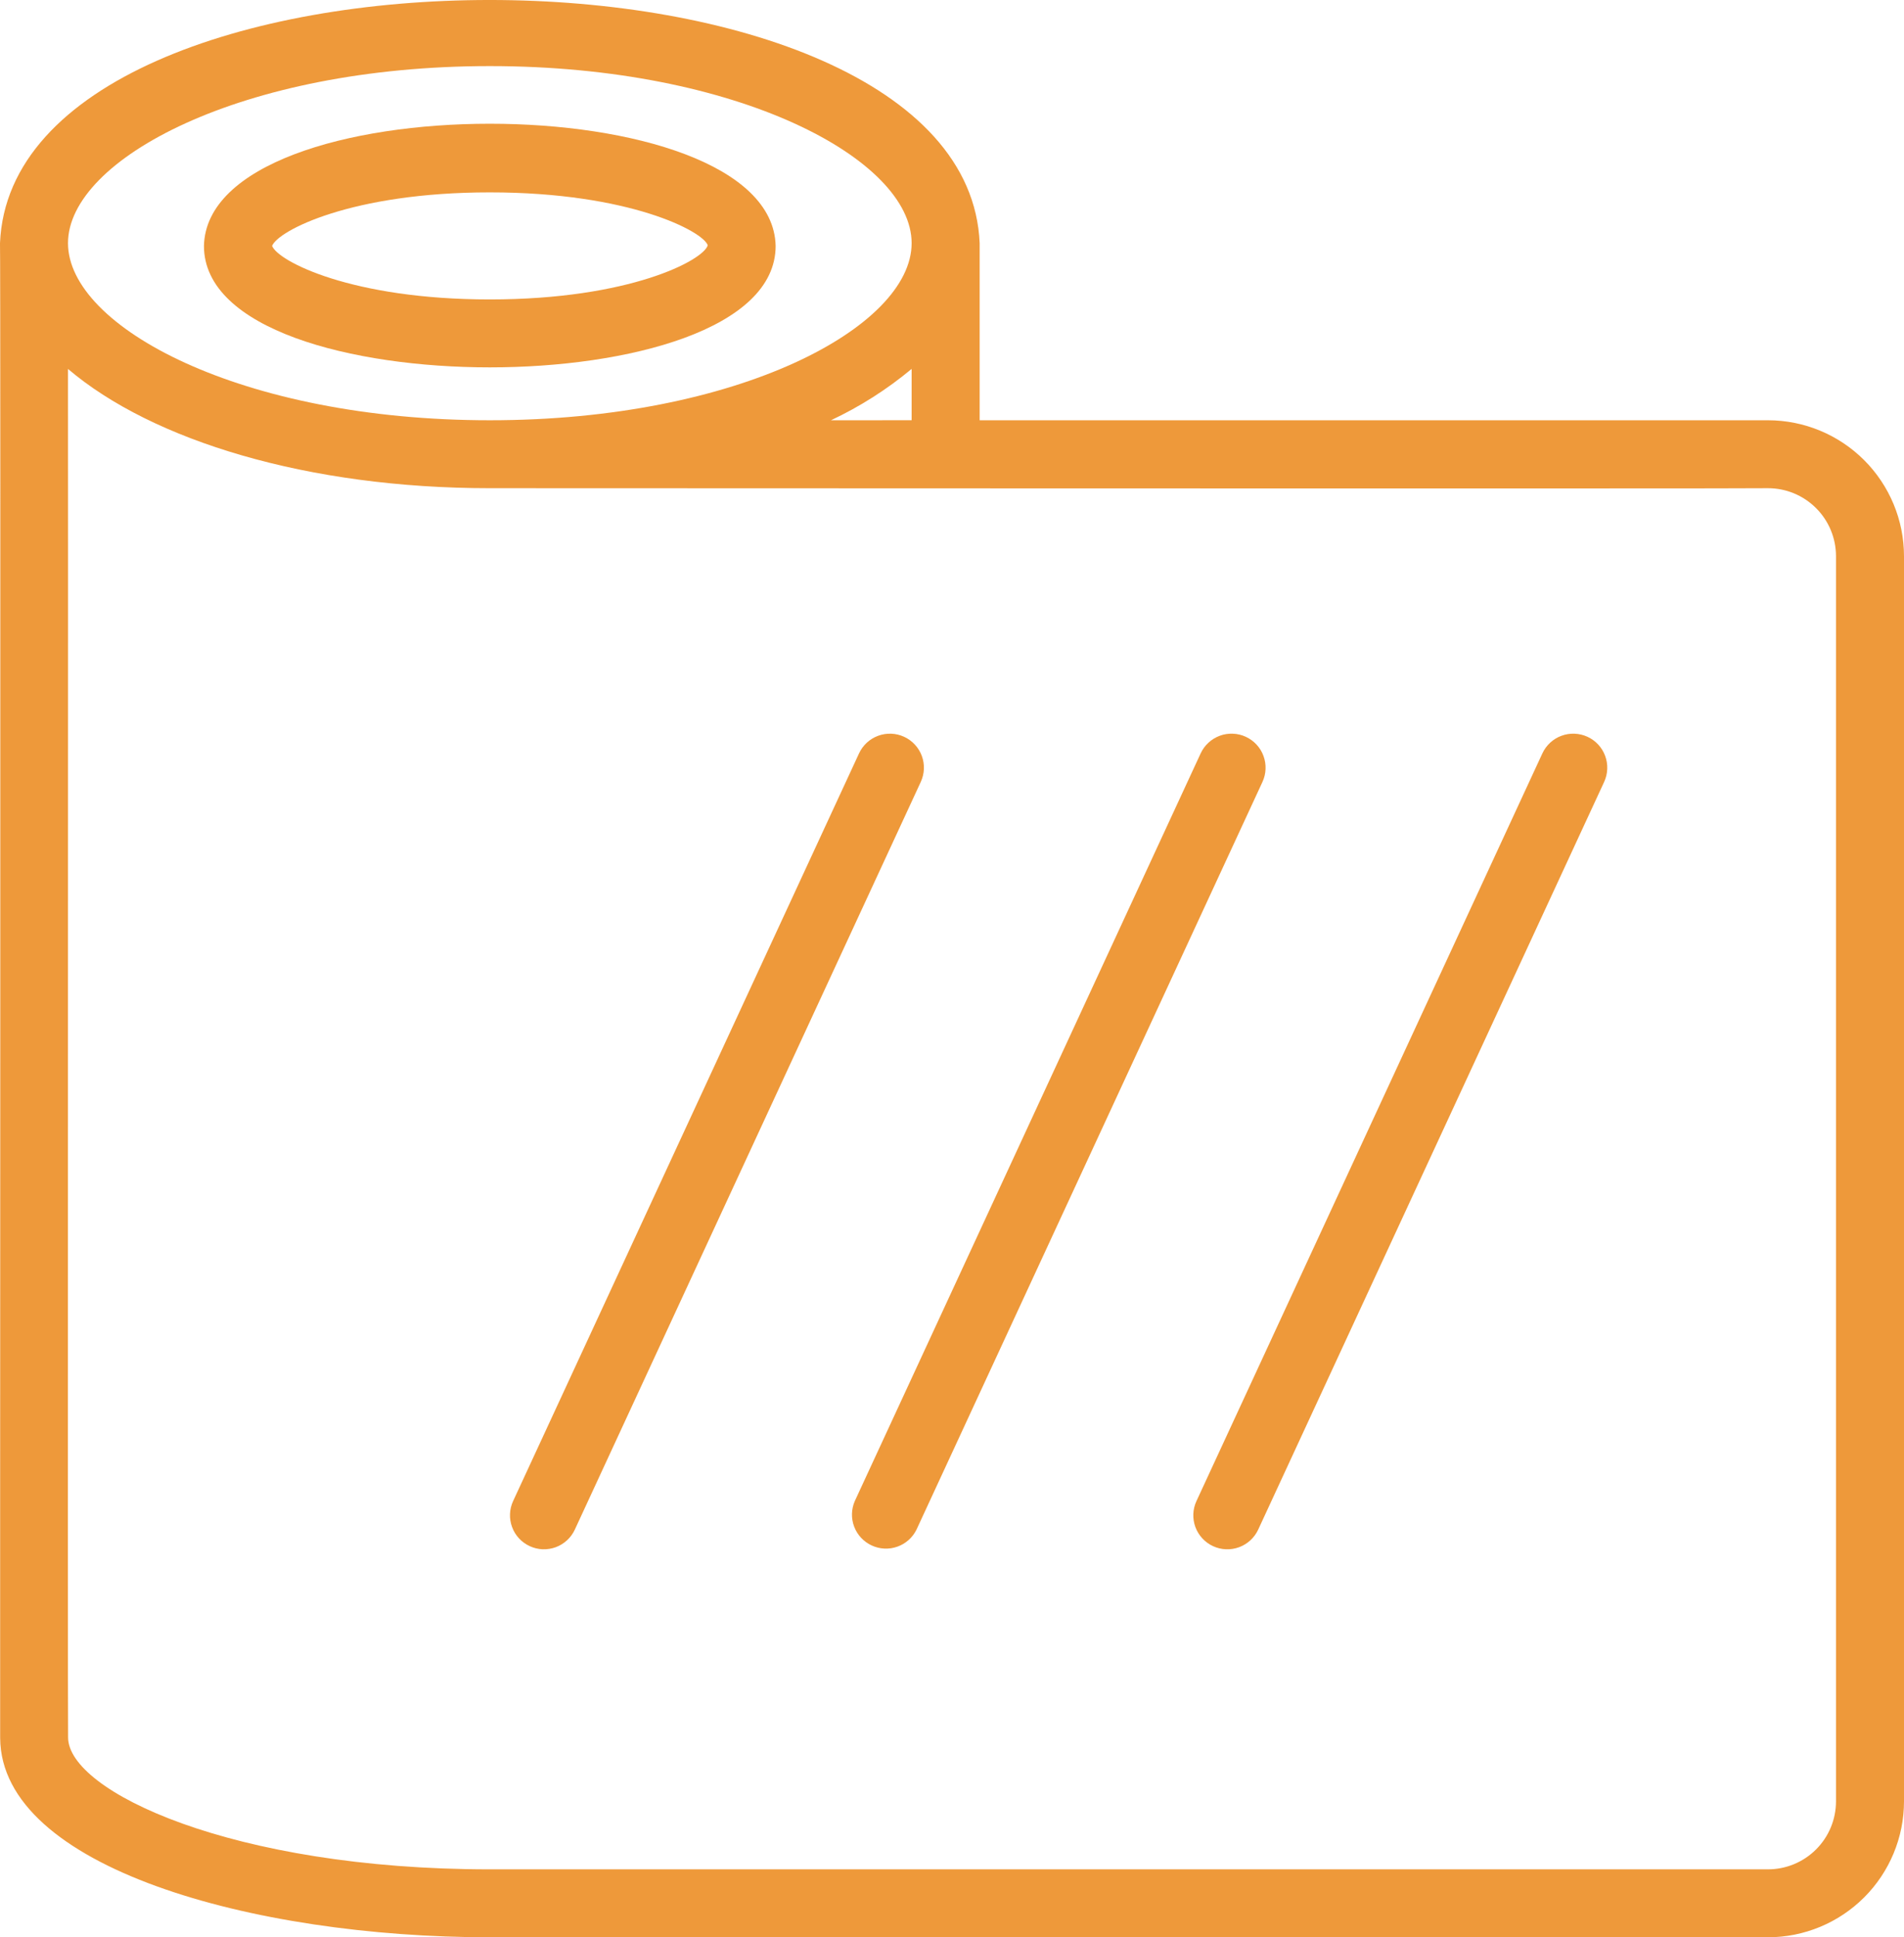 <svg width="59" height="60" viewBox="0 0 59 60" fill="none" xmlns="http://www.w3.org/2000/svg">
<path d="M15.178 11.378C19.445 11.378 24.035 10.2 24.035 7.616C23.919 2.571 6.437 2.571 6.32 7.616C6.32 10.201 10.912 11.378 15.178 11.378ZM15.178 5.958C19.516 5.958 21.796 7.172 21.931 7.598C21.796 8.06 19.516 9.274 15.178 9.274C10.893 9.274 8.617 8.091 8.431 7.616C8.617 7.143 10.893 5.958 15.178 5.958Z" fill="#EE993A"/>
<path d="M54.786 13.016H30.357V7.531C29.933 -2.507 0.421 -2.514 0 7.531C0.024 8.031 -0.002 53.817 0.005 53.834C0.038 57.839 7.834 60 15.175 60H54.786C55.903 59.999 56.974 59.555 57.764 58.766C58.554 57.977 58.999 56.908 59 55.792V17.224C58.999 16.108 58.554 15.039 57.764 14.25C56.974 13.461 55.903 13.017 54.786 13.016ZM25.749 13.016C26.647 12.595 27.487 12.06 28.249 11.426V13.015L25.749 13.016ZM15.179 2.047C22.881 2.047 28.249 4.936 28.249 7.531C28.249 10.125 22.881 13.016 15.179 13.016C7.476 13.016 2.107 10.125 2.107 7.531C2.107 4.936 7.476 2.047 15.179 2.047ZM56.893 55.792C56.892 56.35 56.67 56.885 56.275 57.279C55.88 57.674 55.344 57.895 54.786 57.896H15.175C7.199 57.896 2.11 55.476 2.11 53.81C2.095 53.806 2.116 11.435 2.107 11.427C4.724 13.651 9.54 15.12 15.178 15.12C15.178 15.12 54.747 15.138 54.786 15.12C55.344 15.12 55.88 15.342 56.275 15.737C56.67 16.131 56.892 16.666 56.893 17.224V55.792Z" fill="#EE993A"/>
<path d="M28.017 22.82C27.763 22.703 27.474 22.692 27.212 22.788C26.949 22.884 26.736 23.081 26.619 23.334L15.9 46.49C15.842 46.615 15.809 46.751 15.804 46.889C15.798 47.027 15.82 47.165 15.868 47.294C15.915 47.424 15.988 47.543 16.082 47.645C16.176 47.746 16.289 47.828 16.415 47.886C16.54 47.944 16.676 47.977 16.814 47.983C16.953 47.988 17.091 47.966 17.221 47.919C17.35 47.871 17.47 47.798 17.571 47.704C17.673 47.611 17.755 47.498 17.813 47.372L28.532 24.218C28.59 24.092 28.623 23.956 28.629 23.818C28.634 23.68 28.613 23.542 28.565 23.412C28.517 23.283 28.444 23.163 28.35 23.062C28.256 22.96 28.143 22.878 28.017 22.82ZM38.605 22.82C38.48 22.762 38.344 22.729 38.205 22.724C38.067 22.718 37.929 22.739 37.799 22.787C37.669 22.835 37.549 22.908 37.447 23.002C37.346 23.095 37.263 23.208 37.205 23.334L26.488 46.49C26.378 46.742 26.371 47.027 26.469 47.284C26.567 47.541 26.762 47.75 27.012 47.865C27.262 47.981 27.547 47.994 27.807 47.902C28.067 47.81 28.28 47.62 28.401 47.372L39.12 24.218C39.178 24.092 39.211 23.956 39.216 23.818C39.222 23.68 39.2 23.542 39.152 23.413C39.105 23.283 39.032 23.164 38.938 23.062C38.844 22.961 38.731 22.878 38.605 22.82ZM49.193 22.82C49.067 22.762 48.931 22.73 48.793 22.724C48.655 22.718 48.517 22.74 48.387 22.788C48.257 22.835 48.137 22.908 48.036 23.002C47.934 23.096 47.852 23.208 47.794 23.334L37.075 46.49C36.957 46.743 36.946 47.033 37.042 47.295C37.139 47.557 37.336 47.77 37.59 47.887C37.844 48.004 38.134 48.015 38.396 47.919C38.658 47.822 38.872 47.626 38.989 47.372L49.708 24.218C49.766 24.092 49.799 23.956 49.804 23.818C49.81 23.68 49.788 23.542 49.74 23.412C49.693 23.283 49.62 23.163 49.526 23.062C49.432 22.96 49.319 22.878 49.193 22.82Z" fill="#EE993A"/>
</svg>
